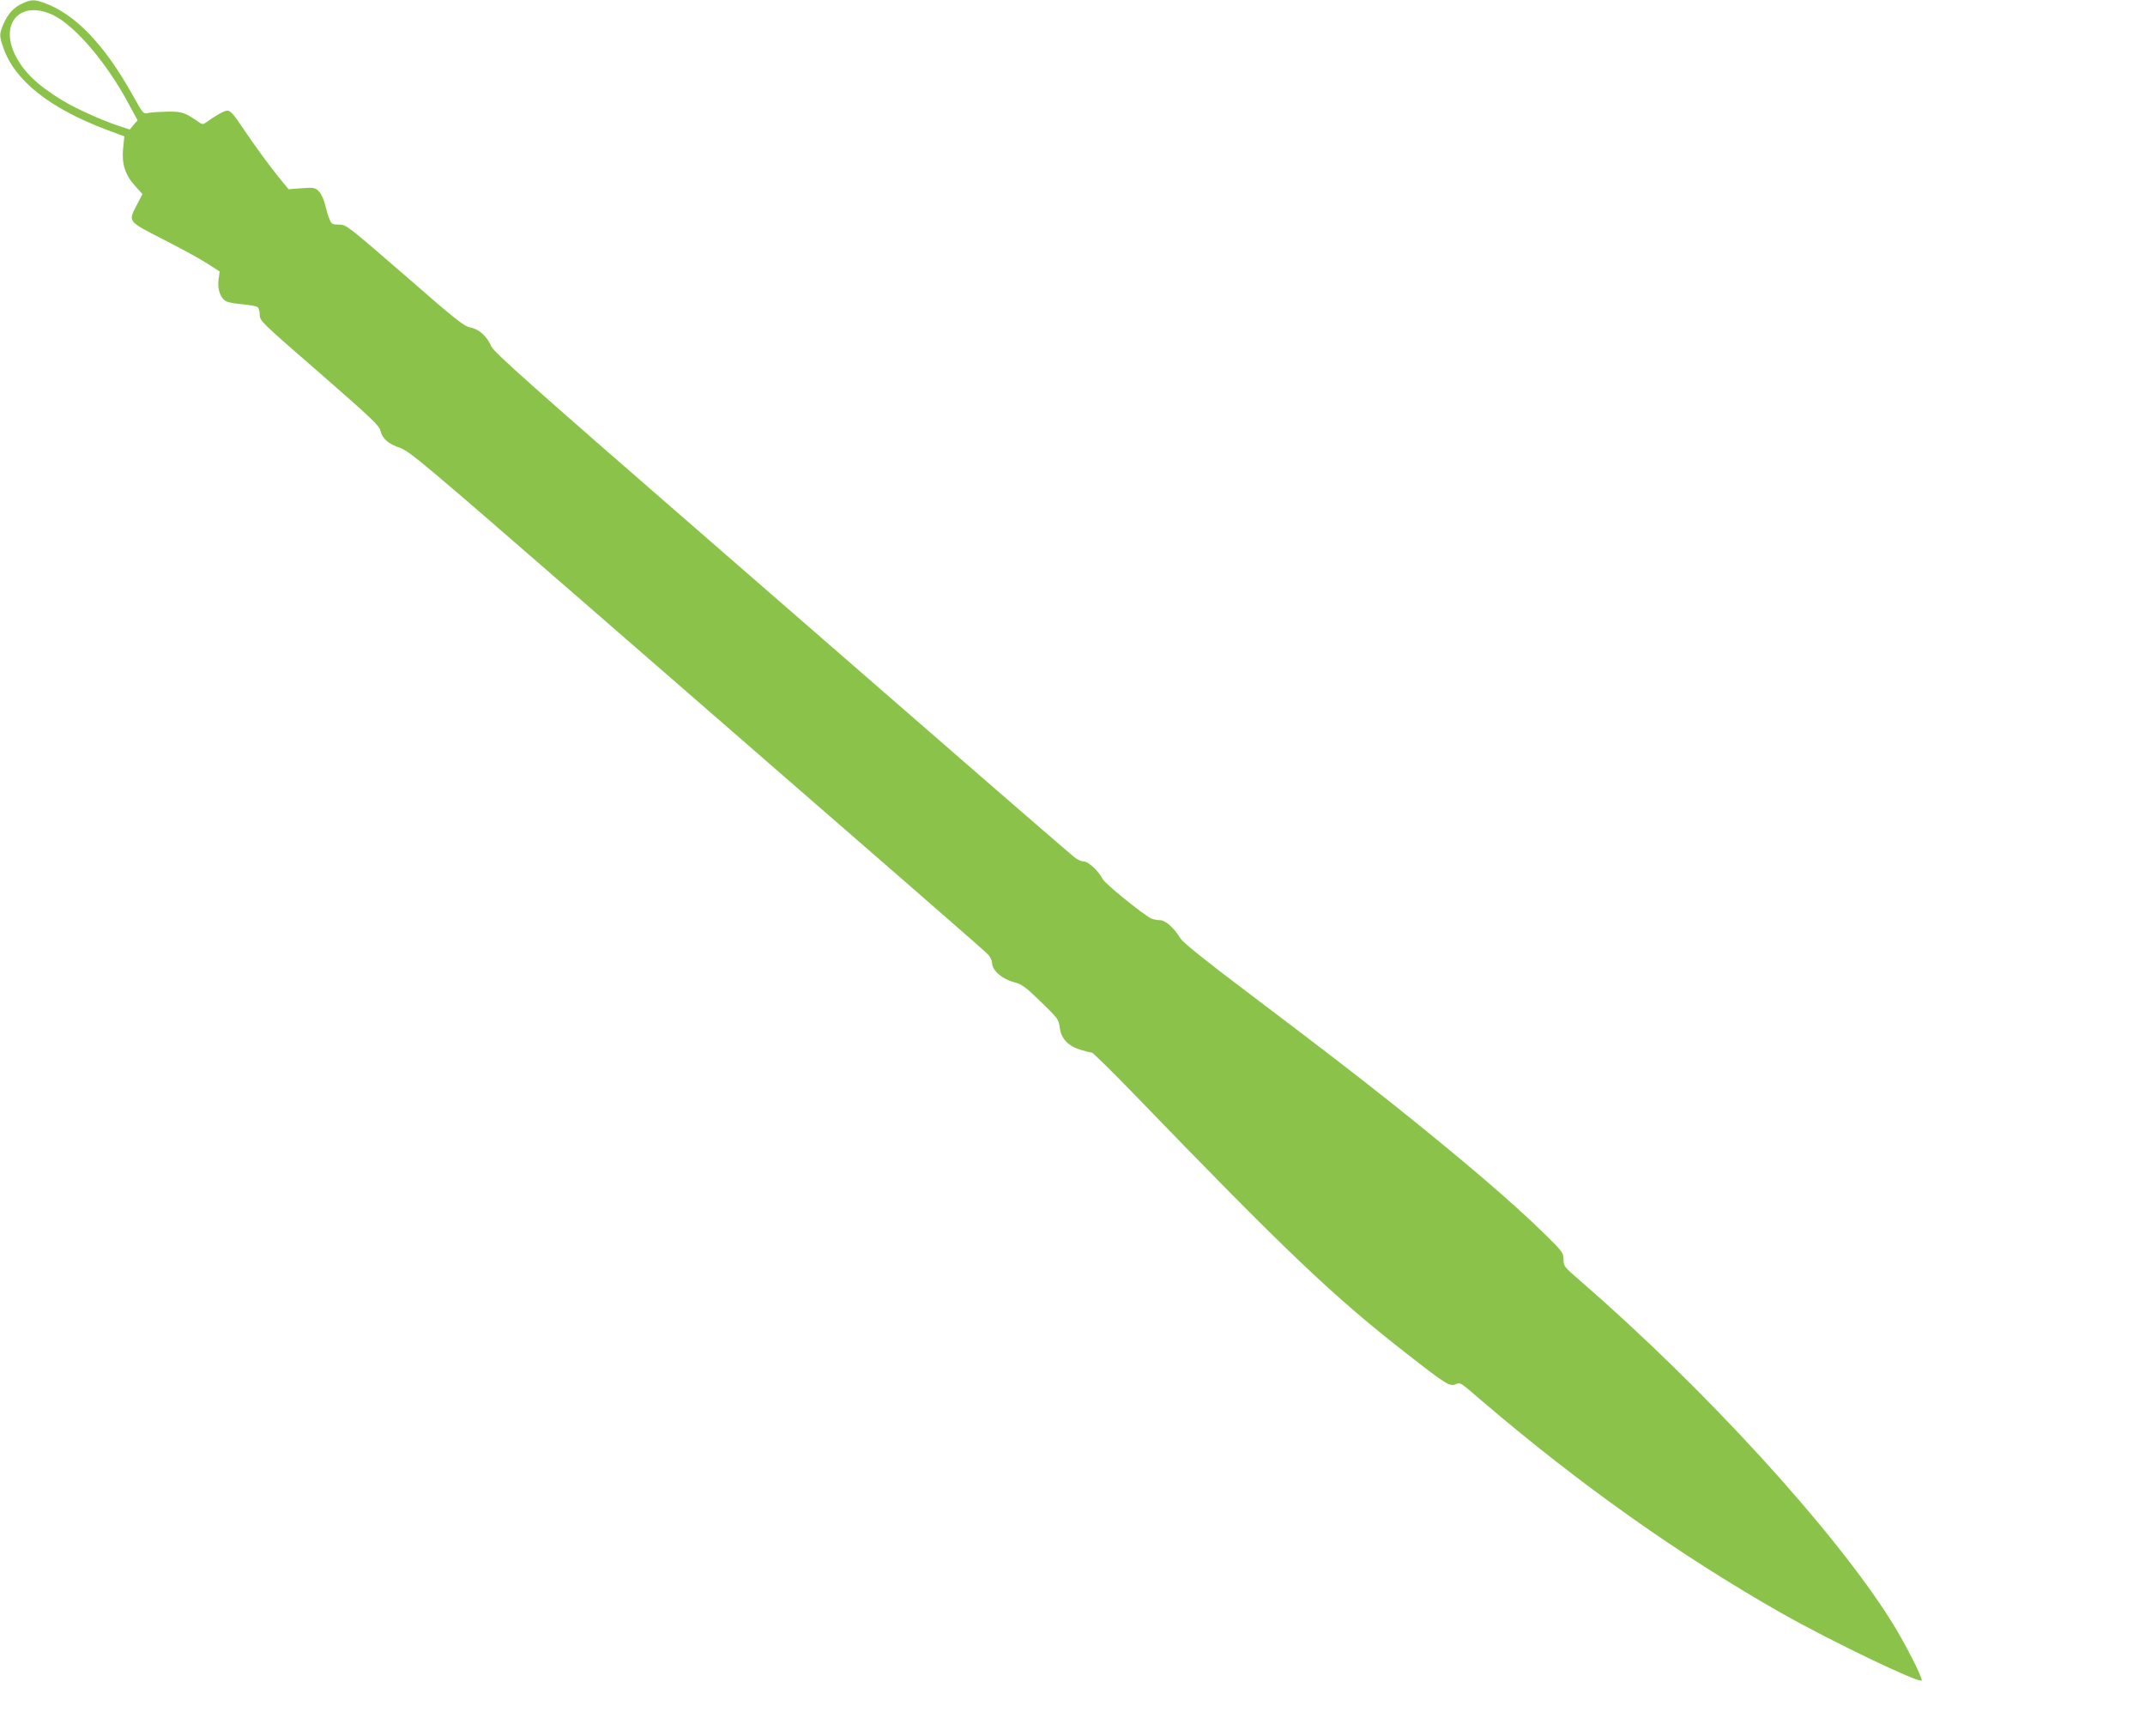 <?xml version="1.0" standalone="no"?>
<!DOCTYPE svg PUBLIC "-//W3C//DTD SVG 20010904//EN"
 "http://www.w3.org/TR/2001/REC-SVG-20010904/DTD/svg10.dtd">
<svg version="1.0" xmlns="http://www.w3.org/2000/svg"
 width="1280pt" height="1036pt" viewBox="0 0 1280 1036"
 preserveAspectRatio="xMidYMid meet">
<g transform="translate(0,1036) scale(0.1,-0.1)"
fill="#8bc34a" stroke="none">
<path d="M135 10340 c-52 -23 -89 -63 -114 -123 -26 -60 -26 -70 -1 -142 67
-194 272 -358 608 -486 l114 -43 -7 -67 c-10 -94 11 -162 70 -227 l45 -50 -30
-58 c-57 -109 -63 -101 155 -213 105 -53 223 -118 263 -144 l73 -47 -7 -48
c-8 -61 14 -118 51 -132 14 -6 59 -13 98 -16 40 -4 78 -11 85 -17 6 -5 12 -26
12 -46 0 -35 10 -45 355 -344 307 -268 356 -314 365 -346 13 -50 45 -78 119
-104 55 -20 144 -94 1033 -867 2148 -1867 2454 -2133 2476 -2157 12 -13 22
-35 22 -48 0 -43 56 -94 124 -113 55 -15 71 -26 167 -119 102 -99 107 -105
113 -155 9 -66 50 -110 126 -132 29 -9 59 -16 65 -16 7 0 124 -116 261 -257
899 -931 1184 -1202 1624 -1544 225 -176 251 -192 284 -179 33 12 21 20 161
-100 582 -498 1188 -926 1790 -1267 293 -166 815 -416 832 -400 10 10 -104
233 -182 356 -343 545 -1110 1383 -1857 2031 -94 81 -98 86 -98 125 0 39 -5
47 -112 152 -190 187 -490 443 -898 769 -250 198 -379 298 -900 692 -228 172
-362 280 -375 302 -39 64 -90 110 -124 110 -18 0 -42 5 -54 11 -55 30 -272
206 -286 233 -27 51 -86 106 -114 106 -14 0 -40 12 -59 28 -67 55 -894 773
-2160 1875 -1090 947 -1300 1135 -1316 1170 -27 62 -73 103 -125 113 -39 8
-86 45 -392 312 -343 297 -349 302 -392 302 -40 0 -45 3 -57 33 -8 17 -19 56
-26 86 -8 32 -23 65 -37 79 -23 23 -29 24 -103 19 l-78 -6 -55 67 c-69 86
-147 193 -226 310 -47 71 -67 92 -84 92 -19 0 -77 -33 -134 -75 -9 -7 -19 -6
-30 2 -88 62 -106 68 -193 67 -47 -1 -98 -4 -115 -8 -30 -7 -31 -5 -93 106
-170 305 -346 487 -532 552 -56 20 -75 19 -125 -4z m186 -72 c130 -65 319
-287 448 -530 l52 -96 -24 -27 -23 -28 -69 23 c-99 33 -254 103 -333 151 -150
91 -235 174 -283 274 -93 195 40 328 232 233z"/>
</g>
</svg>
